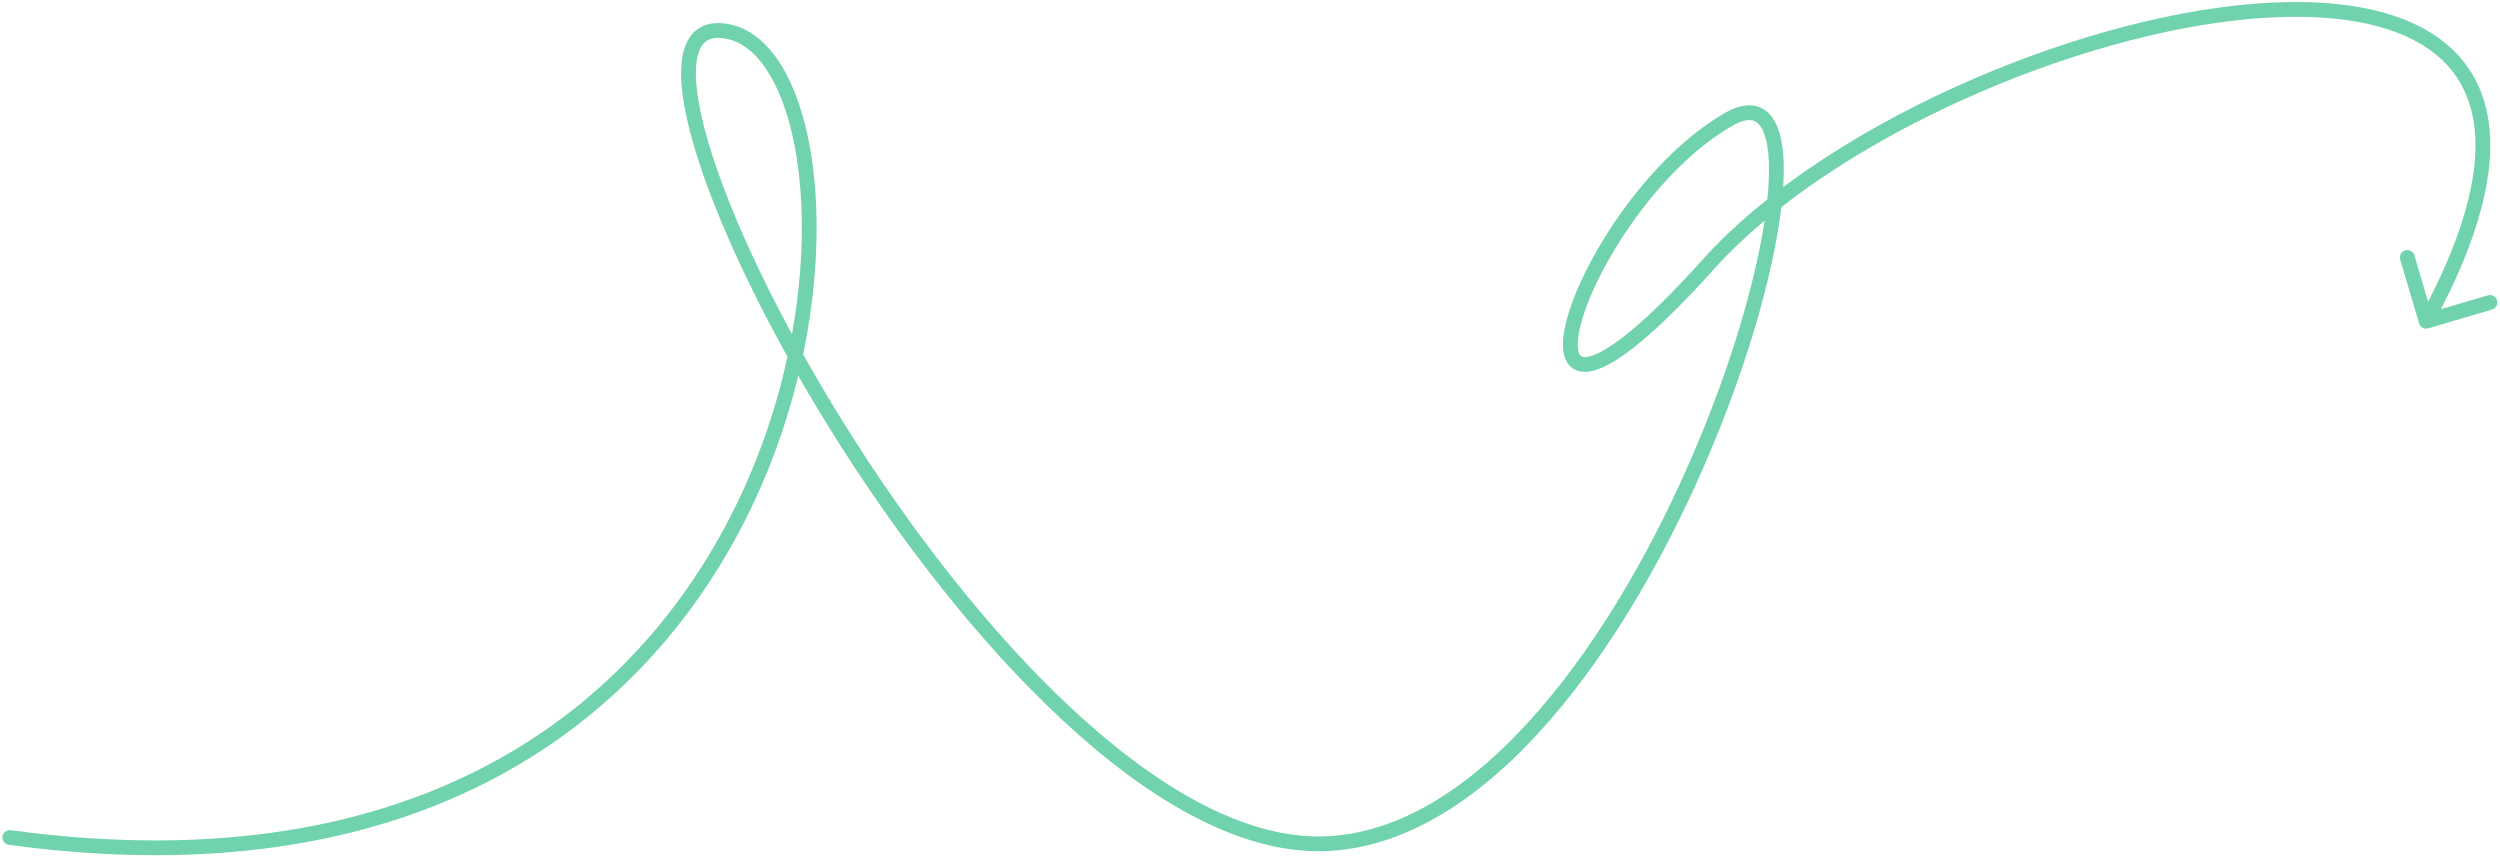 <?xml version="1.0" encoding="UTF-8"?> <svg xmlns="http://www.w3.org/2000/svg" width="677" height="232" viewBox="0 0 677 232" fill="none"><path d="M655.08 87.567C655.393 88.627 656.506 89.233 657.567 88.92L674.846 83.82C675.907 83.507 676.513 82.394 676.2 81.333C675.887 80.273 674.773 79.667 673.713 79.98L658.353 84.514L653.82 69.154C653.507 68.094 652.394 67.488 651.333 67.801C650.273 68.114 649.667 69.227 649.98 70.287L655.08 87.567ZM2.918 224.815C1.823 224.666 0.814 225.433 0.665 226.529C0.516 227.624 1.283 228.633 2.379 228.782L2.649 226.799L2.918 224.815ZM468.098 32.336L467.099 30.601C456.417 36.752 446.756 46.816 439.274 57.237C431.796 67.652 426.352 78.622 424.231 86.736C423.195 90.699 422.836 94.399 423.836 97.028C424.371 98.437 425.335 99.627 426.821 100.249C428.249 100.847 429.876 100.799 431.545 100.364C434.833 99.507 439.071 96.937 444.338 92.558C449.659 88.135 456.214 81.707 464.145 72.878L462.656 71.54L461.166 70.202C453.309 78.95 446.897 85.224 441.779 89.48C436.607 93.779 432.932 95.865 430.535 96.49C429.361 96.796 428.703 96.697 428.367 96.556C428.087 96.439 427.805 96.203 427.578 95.606C427.053 94.224 427.101 91.589 428.105 87.748C430.064 80.252 435.234 69.728 442.526 59.572C449.814 49.422 459.079 39.839 469.097 34.071L468.098 32.336ZM462.656 71.54L464.145 72.878C479.686 55.577 503.988 39.579 530.68 27.403C557.359 15.233 586.24 6.967 610.828 4.999C623.122 4.016 634.259 4.614 643.478 7.029C652.693 9.444 659.871 13.638 664.465 19.761C673.591 31.92 673.285 52.888 655.242 86.043L657 87L658.758 87.957C676.924 54.577 678.325 31.558 667.668 17.357C662.371 10.3 654.286 5.722 644.493 3.156C634.703 0.591 623.086 0.002 610.508 1.008C585.353 3.021 556.015 11.446 529.019 23.761C502.035 36.07 477.203 52.35 461.166 70.202L462.656 71.54ZM468.098 32.336L469.097 34.071C471.49 32.693 473.186 32.383 474.331 32.569C475.372 32.737 476.307 33.375 477.114 34.825C477.952 36.33 478.567 38.589 478.86 41.634C479.151 44.653 479.112 48.311 478.743 52.517C477.261 69.379 470.532 94.275 459.728 120.068C448.931 145.847 434.137 172.345 416.639 192.466C399.102 212.633 379.123 226.09 357.961 226.499L358 228.5L358.039 230.502C380.877 230.06 401.835 215.592 419.661 195.093C437.525 174.55 452.519 147.644 463.421 121.615C474.317 95.601 481.201 70.285 482.731 52.867C483.114 48.503 483.166 44.586 482.845 41.251C482.527 37.941 481.829 35.065 480.613 32.878C479.366 30.638 477.506 29.028 474.972 28.616C472.541 28.222 469.881 29 467.099 30.601L468.098 32.336ZM197 8.5L197.377 6.534C194.103 5.907 191.205 6.262 188.936 7.875C186.686 9.474 185.427 12.047 184.849 15.062C183.707 21.008 185.012 29.672 188.034 39.886C194.118 60.456 207.559 88.567 225.176 116.823C242.801 145.091 264.689 173.641 287.748 195.045C310.725 216.374 335.225 230.943 358.039 230.502L358 228.5L357.961 226.499C336.776 226.909 313.275 213.278 290.472 192.111C267.749 171.018 246.075 142.774 228.574 114.704C211.066 86.623 197.819 58.852 191.873 38.75C188.879 28.628 187.832 20.758 188.78 15.817C189.247 13.388 190.144 11.929 191.256 11.138C192.35 10.361 194.022 9.968 196.624 10.466L197 8.5ZM197 8.5L196.624 10.466C201.63 11.425 206.176 15.536 209.763 22.646C213.333 29.72 215.781 39.458 216.718 50.957C218.591 73.939 214.391 103.532 201.63 131.904C188.879 160.254 167.614 187.315 135.404 205.372C103.203 223.424 59.903 232.567 2.918 224.815L2.649 226.799L2.379 228.782C60.07 236.631 104.276 227.412 137.362 208.864C170.438 190.322 192.239 162.545 205.282 133.546C218.315 104.568 222.637 74.299 220.709 50.631C219.745 38.805 217.212 28.521 213.337 20.842C209.481 13.199 204.12 7.826 197.377 6.534L197 8.5Z" fill="#71D3AD"></path></svg> 